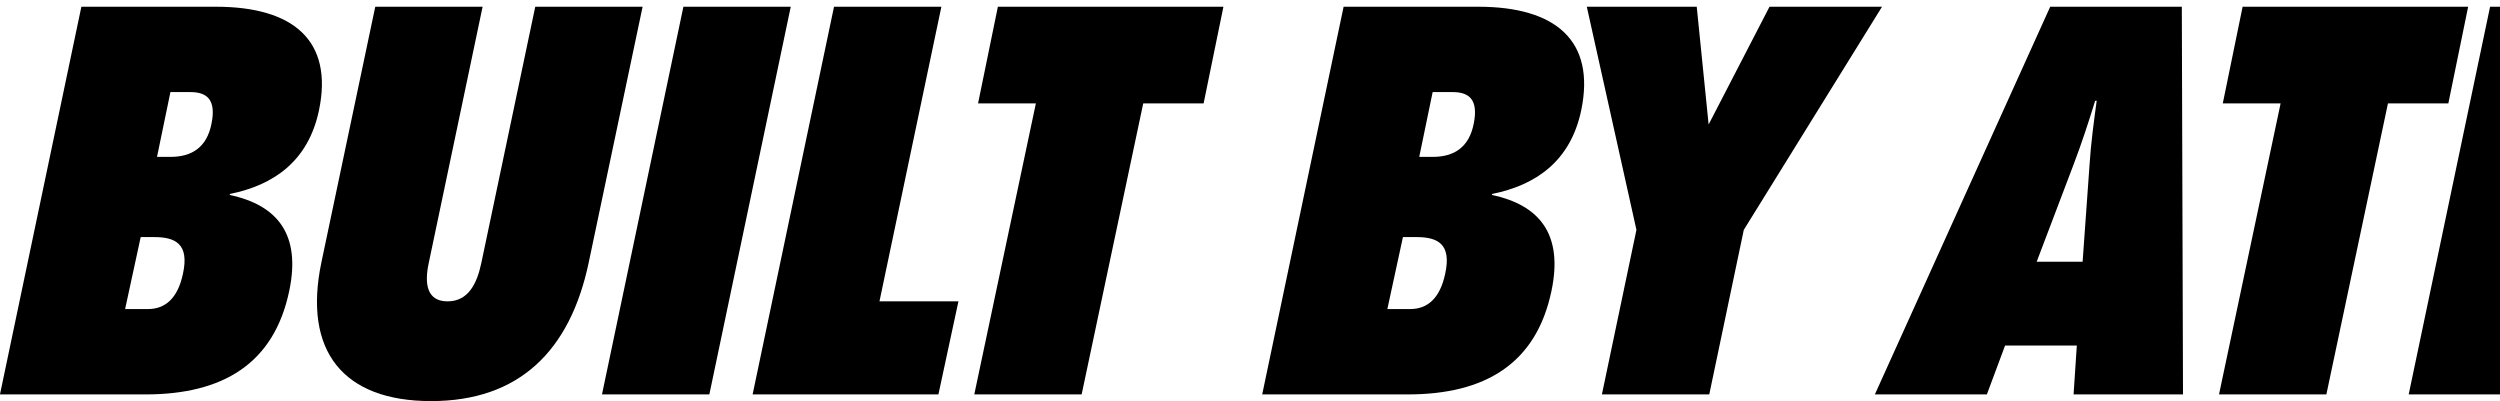 <svg id="e9z4BbiTeaM1" xmlns="http://www.w3.org/2000/svg" xmlns:xlink="http://www.w3.org/1999/xlink" viewBox="0 0 1920 308" shape-rendering="geometricPrecision" text-rendering="geometricPrecision">
<style><![CDATA[
#e9z4BbiTeaM2_to {animation: e9z4BbiTeaM2_to__to 9300ms linear infinite normal forwards}@keyframes e9z4BbiTeaM2_to__to { 0% {transform: translate(22100px,20611px)} 100% {transform: translate(18982.178px,20611px)}}
]]></style>
<g id="e9z4BbiTeaM2_to" transform="translate(22100,20611)"><g transform="translate(0,0)"><path d="M2573.771,298.909L2636.292,1.174h103.456c59.46,0,90.079,26.065,79.067,79.368-8.21,39.49-35.168,57.658-68.26,64.371l-.467.788c37.362,7.9,54.782,30.8,45.9,73.444-11.681,56.469-51.374,79.764-110.437,79.764Zm96.113-65.547h17.437c13.482,0,22.93-8.289,26.929-26.849c5.206-23.3-5.835-28.435-22.088-28.435h-10.306Zm24.5-116.88h10.307c16.248,0,27.968-7.109,31.575-25.669c3.541-17.767-3.048-24.088-16.125-24.088h-15.46Z" transform="translate(-24673.8-20607)"/><path d="M2632.445,197.426L2673.8,1.174h82.442l-41.42,197.041c-3.364,15.8-1.369,29.219,14.487,29.219s22.581-13.42,25.98-29.615L2796.674,1.174h82.446l-41.349,196.252c-14.306,68.313-53.721,106.613-121.113,106.613s-98.514-38.3-84.213-106.613" transform="translate(-24485.6-20607)"/><path d="M2678.731,298.909l62.52-297.735h82.449l-62.516,297.735Z" transform="translate(-24316.4-20607)"/><path d="M2705.011,298.909L2767.526,1.174h82.451l-47.546,226.26h60.649l-15.376,71.475Z" transform="translate(-24227-20607)"/><path d="M2743.65,298.909l47.3-223.5h-44.4l15.218-74.237h173.217l-15.214,74.237h-46.371l-47.3,223.5Z" transform="translate(-24095.4-20607)"/><path d="M2793.868,298.909L2856.389,1.174h103.456c59.459,0,90.078,26.065,79.067,79.368-8.21,39.49-35.169,57.658-68.259,64.371l-.468.788c37.363,7.9,54.782,30.8,45.9,73.444-11.682,56.469-51.378,79.764-110.437,79.764Zm96.113-65.547h17.441c13.478,0,22.921-8.289,26.924-26.849c5.211-23.3-5.835-28.435-22.088-28.435h-10.307Zm24.493-116.88h10.307c16.252,0,27.972-7.109,31.579-25.669c3.537-17.767-3.047-24.088-16.124-24.088h-15.46Z" transform="translate(-23924.5-20607)"/><path d="M2862.063,298.909l26.519-126.363-38.12-171.372h84.428l9.131,90.427l46.761-90.427h86.411L2971.028,172.546l-26.515,126.363Z" transform="translate(-23731.8-20607)"/><path d="M3053.31,298.91l2.483-37.521h-55.1l-13.979,37.521h-86.014L3035.357,1.175h101.081l.908,297.735Zm-28.347-101.883h35.279l5.339-74.629c1.017-16.191,3.264-32.773,5.474-48.964h-1.193c-4.981,16.191-10.395,32.773-16.569,48.964Z" transform="translate(-23560.8-20607)"/><path d="M2960.705,298.909l47.3-223.5h-44.4l15.218-74.237h173.217l-15.214,74.237h-46.377l-47.3,223.5Z" transform="translate(-23356.5-20607)"/><path d="M2993.775,298.909L3056.287,1.174h82.451L3116.4,107h37.654L3176,1.174h82.843l-62.517,297.735h-82.846l25.17-120.043h-37.257l-25.171,120.043Z" transform="translate(-23243.9-20607)"/><path d="M3047.635,298.909l62.52-297.735h82.445l-47.546,226.26h60.649l-15.376,71.475Z" transform="translate(-23060.5-20607)"/><path d="M3135.4,298.909l47.3-223.5h-44.4l15.217-74.237h173.218l-15.214,74.237h-46.379l-47.3,223.5Z" transform="translate(-22761.7-20607)"/><path d="M3211,295.766L3230.79,201c7.562,17.772,27.624,33.174,47.047,33.174c12.681,0,21.714-3.554,23.838-14.217c2.219-11.848-4.26-19.349-25.8-45.018-21.895-26.061-31.285-50.149-22.281-89.634c9.753-43.441,50.273-85.296,110.526-85.296c19.423,0,39.878,6.316,54.579,15l-19.551,92.008c-8.527-15.794-26.532-31.985-43.177-31.985-8.721,0-19.37,3.946-21.533,15.006-2.084,10.267,7.32,20.533,22.159,36.724c27.135,29.615,35.9,51.73,27.589,92.4-11.642,56.073-56.53,88.85-115.193,88.85-20.612,0-40.481-3.951-57.989-12.244" transform="translate(-22504.4-20611)"/><path d="M3083.873,298.916L3146.345,1.173h170.637l-15.107,71.554h-88.088l-8.334,39.917h80.5L3270.915,183.9h-80.64l-9.359,43.472h88.114l-15.1,71.545Z" transform="translate(-22937.2-20607)"/><path d="M3167.706,298.916L3230.178,1.173h170.636l-15.106,71.554h-88.089l-8.333,39.917h80.5L3354.748,183.9h-80.64l-9.359,43.472h88.114l-15.1,71.545Z" transform="translate(-22651.8-20607)"/><path d="M2573.771,298.909L2636.292,1.174h103.456c59.46,0,90.079,26.065,79.067,79.368-8.21,39.49-35.168,57.658-68.26,64.371l-.467.788c37.362,7.9,54.782,30.8,45.9,73.444-11.681,56.469-51.374,79.764-110.437,79.764Zm96.113-65.547h17.437c13.482,0,22.93-8.289,26.929-26.849c5.206-23.3-5.835-28.435-22.088-28.435h-10.306Zm24.5-116.88h10.307c16.248,0,27.968-7.109,31.575-25.669c3.541-17.767-3.048-24.088-16.125-24.088h-15.46Z" transform="translate(-21559.4-20607)"/><path d="M2685.551,299.409h-112.4l.127-.6L2635.886,0.674h103.862c16.5,0,30.81,2.021,42.53,6.007c5.577,1.85,10.902,4.389,15.851,7.557c4.51,2.907,8.542,6.496,11.953,10.639c10.98,13.48,14.083,32.242,9.223,55.766-1.802,9.085-5.019,17.831-9.531,25.92-4.039,7.106-9.257,13.475-15.43,18.833-6.048,5.177-12.825,9.434-20.113,12.636-7.497,3.281-15.329,5.737-23.357,7.325c4.224.905,8.383,2.09,12.449,3.547c3.879,1.39,7.627,3.121,11.2,5.174c3.297,1.9,6.378,4.153,9.188,6.719c2.693,2.474,5.073,5.268,7.087,8.321c2.033,3.109,3.677,6.456,4.894,9.966c1.296,3.775,2.175,7.681,2.622,11.647.494,4.439.588,8.914.283,13.37-.35,5.092-1.059,10.153-2.12,15.145-1.365,6.715-3.271,13.309-5.7,19.717-2.215,5.824-4.975,11.425-8.243,16.73-3.077,4.971-6.659,9.612-10.688,13.849-3.949,4.13-8.314,7.84-13.026,11.072-4.806,3.278-9.913,6.091-15.252,8.4-5.619,2.422-11.427,4.38-17.366,5.853-6.373,1.577-12.846,2.72-19.374,3.423-7.067.761-14.17,1.134-21.277,1.119Zm-111.163-1h111.163c7.071.017,14.138-.353,21.169-1.108c6.483-.698,12.911-1.834,19.24-3.4c5.886-1.46,11.641-3.4,17.21-5.8c5.281-2.285,10.332-5.068,15.085-8.311c4.655-3.192,8.968-6.858,12.869-10.938c3.982-4.187,7.521-8.773,10.562-13.686c3.235-5.251,5.966-10.796,8.159-16.561c2.409-6.357,4.3-12.899,5.654-19.562c1.051-4.946,1.753-9.961,2.1-15.006.301-4.396.208-8.811-.279-13.19-.438-3.894-1.301-7.728-2.573-11.434-1.19-3.432-2.798-6.705-4.786-9.746-1.969-2.984-4.295-5.716-6.928-8.134-2.757-2.517-5.779-4.726-9.013-6.59-7.5-4.167-15.612-7.121-24.035-8.753l-.682-.144.935-1.579.218-.044c8.032-1.573,15.868-4.021,23.367-7.3c7.198-3.162,13.892-7.367,19.865-12.479c6.088-5.284,11.233-11.565,15.217-18.573c4.46-7.998,7.639-16.645,9.42-25.628c4.8-23.214,1.761-41.7-9.019-54.932-3.345-4.063-7.3-7.582-11.724-10.433-4.879-3.123-10.128-5.625-15.626-7.448-11.616-3.95-25.817-5.953-42.208-5.953h-103.048Zm112.934-64.547h-18.056l.131-.606l12.057-55.679h10.709c4.016-.099,8.026.368,11.911,1.389c3.308.829,6.271,2.679,8.468,5.288c1.936,2.554,3.099,5.61,3.349,8.805.347,4.553-.042,9.133-1.152,13.562-3.895,18.079-13.12,27.241-27.418,27.241Zm-16.817-1h16.817c3.121.036,6.223-.49,9.157-1.553c2.807-1.056,5.366-2.68,7.516-4.771c2.397-2.383,4.363-5.164,5.808-8.22c1.794-3.797,3.123-7.796,3.959-11.911c1.086-4.323,1.47-8.793,1.135-13.238-.219-3.009-1.308-5.889-3.135-8.289-2.07-2.447-4.858-4.18-7.969-4.954-3.794-.994-7.709-1.448-11.63-1.349h-9.9Zm34.184-115.88h-10.921l.125-.6l10.379-50.155h15.867c6.817,0,11.517,1.689,14.367,5.163c1.735,2.247,2.787,4.946,3.031,7.775.348,3.933.084,7.895-.782,11.747-.753,4.198-2.18,8.247-4.226,11.99-1.758,3.152-4.144,5.911-7.01,8.105-2.822,2.1-6.017,3.646-9.415,4.557-3.724.984-7.564,1.461-11.416,1.418Zm-9.693-1h9.693c3.761.043,7.51-.422,11.147-1.382c3.276-.877,6.357-2.367,9.079-4.391c2.757-2.112,5.052-4.767,6.744-7.8c1.993-3.649,3.382-7.596,4.115-11.689.845-3.749,1.105-7.606.771-11.435-.223-2.639-1.198-5.159-2.811-7.26-2.648-3.228-7.094-4.8-13.594-4.8h-15.053Z" transform="translate(-21559.4-20607)" fill="rgba(0,0,0,0)"/><path d="M2632.445,197.426L2673.8,1.174h82.442l-41.42,197.041c-3.364,15.8-1.369,29.219,14.487,29.219s22.581-13.42,25.98-29.615L2796.674,1.174h82.446l-41.349,196.252c-14.306,68.313-53.721,106.613-121.113,106.613s-98.514-38.3-84.213-106.613" transform="translate(-21371.3-20607)"/><path d="M2716.658,304.54c-16.619,0-31.24-2.343-43.458-6.964-12.152-4.6-22.007-11.473-29.292-20.441-7.435-9.152-12.231-20.529-14.257-33.813-2.048-13.434-1.273-28.91,2.3-46L2673.393,0.674h83.464l-.127.6-41.42,197.041c-1.055,4.511-1.496,9.143-1.31,13.772.282,4.286,1.42,7.69,3.384,10.116c1.249,1.534,2.866,2.728,4.7,3.471c2.3.887,4.751,1.315,7.216,1.26c6.815.197,13.283-3.002,17.263-8.537c3.614-4.755,6.305-11.52,8.229-20.681L2796.268,0.674h83.468l-.127.6-41.349,196.252c-1.698,8.209-3.89,16.307-6.563,24.252-2.468,7.324-5.463,14.46-8.963,21.351-3.272,6.429-7.085,12.567-11.4,18.348-4.127,5.512-8.774,10.616-13.875,15.241-5.042,4.551-10.53,8.58-16.381,12.028-6.002,3.518-12.336,6.436-18.911,8.711-6.982,2.402-14.166,4.174-21.464,5.295-7.957,1.214-15.996,1.812-24.045,1.788ZM2674.2,1.674l-41.27,195.855c-3.552,16.97-4.325,32.327-2.295,45.642c2,13.106,6.723,24.321,14.044,33.333c7.172,8.829,16.885,15.6,28.87,20.136c12.1,4.578,26.606,6.9,43.1,6.9c7.997.025,15.983-.568,23.889-1.773c7.239-1.111,14.364-2.869,21.29-5.251c6.512-2.254,12.787-5.144,18.732-8.628c5.793-3.414,11.227-7.403,16.218-11.909c5.054-4.583,9.657-9.639,13.746-15.1c4.281-5.734,8.065-11.823,11.311-18.2c3.478-6.847,6.454-13.938,8.906-21.216c2.66-7.907,4.841-15.967,6.531-24.136L2878.5,1.674h-81.42l-41.3,196.247c-1.954,9.309-4.705,16.2-8.411,21.08-4.169,5.784-10.932,9.129-18.059,8.932-5.686,0-9.958-1.716-12.7-5.1-3.963-4.9-4.729-13.213-2.278-24.721L2755.625,1.674Z" transform="translate(-21371.3-20607)" fill="rgba(0,0,0,0)"/><path d="M2678.731,298.909l62.52-297.735h82.449l-62.516,297.735Z" transform="translate(-21202.1-20607)"/><path d="M2761.588,299.409h-83.472l.127-.6L2740.845,0.674h83.468l-.127.6Zm-82.24-1h81.428L2823.081,1.674h-81.424Z" transform="translate(-21202.1-20607)" fill="rgba(0,0,0,0)"/><path d="M2705.011,298.909L2767.526,1.174h82.451l-47.546,226.26h60.649l-15.376,71.475Z" transform="translate(-21112.6-20607)"/><path d="M2848.109,299.409h-143.714l.127-.6L2767.12,0.674h83.473l-.127.6-47.419,225.657h60.653l-.13.605Zm-142.482-1h141.673l15.161-70.475h-60.646l.127-.6l47.42-225.66h-81.429Z" transform="translate(-21112.6-20607)" fill="rgba(0,0,0,0)"/><path d="M2743.65,298.909l47.3-223.5h-44.4l15.218-74.237h173.217l-15.214,74.237h-46.371l-47.3,223.5Z" transform="translate(-20981.1-20607)"/><path d="M2826.5,299.409h-83.469l.128-.6l47.175-222.895h-44.392l.123-.6l15.3-74.636h174.235l-15.419,75.237h-46.381Zm-82.235-1h81.424l47.3-223.5h46.375l15.009-73.237h-172.2L2747.16,74.909h44.4l-.128.6Z" transform="translate(-20981.1-20607)" fill="rgba(0,0,0,0)"/><path d="M2793.868,298.909L2856.389,1.174h103.456c59.459,0,90.078,26.065,79.067,79.368-8.21,39.49-35.169,57.658-68.259,64.371l-.468.788c37.363,7.9,54.782,30.8,45.9,73.444-11.682,56.469-51.378,79.764-110.437,79.764Zm96.113-65.547h17.441c13.478,0,22.921-8.289,26.924-26.849c5.211-23.3-5.835-28.435-22.088-28.435h-10.307Zm24.493-116.88h10.307c16.252,0,27.972-7.109,31.579-25.669c3.537-17.767-3.047-24.088-16.124-24.088h-15.46Z" transform="translate(-20810.1-20607)"/><path d="M2905.648,299.409h-112.4l.127-.6L2855.983,0.674h103.862c16.5,0,30.809,2.021,42.529,6.007c5.577,1.85,10.902,4.389,15.85,7.557c4.51,2.907,8.542,6.496,11.953,10.639c10.98,13.48,14.083,32.243,9.224,55.767-1.802,9.085-5.019,17.831-9.531,25.92-4.039,7.106-9.257,13.475-15.43,18.833-6.047,5.176-12.824,9.434-20.112,12.636-7.497,3.281-15.329,5.737-23.357,7.325c4.224.905,8.383,2.09,12.449,3.547c3.879,1.39,7.627,3.121,11.2,5.174c3.297,1.9,6.378,4.153,9.188,6.719c2.693,2.474,5.073,5.268,7.087,8.321c2.033,3.109,3.677,6.456,4.894,9.966c1.296,3.775,2.176,7.681,2.622,11.647.494,4.439.588,8.914.283,13.37-.35,5.092-1.059,10.153-2.12,15.145-1.365,6.715-3.271,13.309-5.7,19.717-2.216,5.824-4.976,11.426-8.244,16.731-3.077,4.971-6.659,9.612-10.688,13.849-3.949,4.13-8.314,7.84-13.026,11.072-4.806,3.278-9.913,6.091-15.252,8.4-5.619,2.422-11.427,4.38-17.366,5.853-6.373,1.577-12.846,2.72-19.373,3.423-7.067.76-14.17,1.133-21.277,1.117Zm-111.164-1h111.164c7.071.017,14.137-.353,21.167-1.108c6.482-.698,12.91-1.834,19.239-3.4c5.886-1.46,11.642-3.4,17.21-5.8c5.281-2.285,10.332-5.068,15.085-8.311c4.655-3.193,8.968-6.858,12.869-10.938c3.982-4.187,7.522-8.773,10.563-13.686c3.235-5.251,5.967-10.796,8.16-16.561c2.409-6.358,4.3-12.9,5.654-19.562c1.051-4.947,1.753-9.961,2.1-15.006.302-4.396.209-8.81-.278-13.19-.438-3.894-1.301-7.728-2.573-11.434-1.19-3.432-2.797-6.705-4.785-9.746-1.969-2.984-4.296-5.716-6.929-8.134-2.757-2.517-5.779-4.726-9.013-6.59-7.5-4.167-15.612-7.121-24.035-8.753l-.683-.144.937-1.579.218-.044c8.032-1.573,15.867-4.021,23.366-7.3c7.198-3.162,13.892-7.367,19.865-12.479c6.087-5.285,11.232-11.567,15.215-18.576c4.461-7.998,7.64-16.645,9.421-25.628c4.8-23.215,1.761-41.7-9.02-54.932-3.345-4.063-7.3-7.582-11.724-10.433-4.879-3.123-10.128-5.625-15.626-7.448-11.616-3.95-25.817-5.953-42.207-5.953h-103.05Zm112.939-64.547h-18.061l.131-.606l12.056-55.679h10.71c4.017-.099,8.027.368,11.913,1.389c3.309.829,6.272,2.68,8.469,5.289c1.936,2.554,3.098,5.61,3.347,8.805.347,4.553-.043,9.131-1.154,13.56-3.897,18.08-13.12,27.242-27.411,27.242Zm-16.822-1h16.822c3.12.036,6.221-.49,9.154-1.553c2.806-1.056,5.364-2.681,7.513-4.771c2.397-2.383,4.362-5.164,5.807-8.22c1.794-3.797,3.124-7.796,3.961-11.911c1.087-4.323,1.471-8.792,1.137-13.237-.23-3.006-1.318-5.883-3.134-8.289-2.07-2.448-4.859-4.181-7.97-4.955-3.795-.994-7.711-1.448-11.632-1.349h-9.9Zm34.18-115.88h-10.921l10.509-50.757h15.867c6.815,0,11.514,1.688,14.363,5.161c1.735,2.248,2.788,4.947,3.032,7.776.348,3.933.084,7.896-.781,11.749-.753,4.198-2.18,8.247-4.226,11.99-1.758,3.153-4.144,5.911-7.01,8.106-2.823,2.1-6.018,3.646-9.416,4.557-3.725.984-7.565,1.461-11.417,1.418Zm-9.692-1h9.692c3.762.043,7.512-.422,11.149-1.382c3.277-.877,6.358-2.367,9.08-4.391c2.757-2.112,5.052-4.767,6.744-7.8c1.993-3.649,3.382-7.596,4.115-11.689.844-3.75,1.104-7.608.769-11.437-.223-2.64-1.199-5.16-2.812-7.261-2.647-3.227-7.093-4.8-13.59-4.8h-15.053Z" transform="translate(-20810.1-20607)" fill="rgba(0,0,0,0)"/><path d="M2862.063,298.909l26.519-126.363-38.12-171.372h84.428l9.131,90.427l46.761-90.427h86.411L2971.028,172.546l-26.515,126.363Z" transform="translate(-20617.5-20607)"/><path d="M2944.92,299.409h-83.472l.126-.6l26.5-126.257L2849.838,0.674h85.5l9.007,89.2l46.128-89.2h87.614l-.473.763L2971.5,172.735Zm-82.24-1h81.428l26.449-126.052.046-.075L3076.294,1.674h-85.209l-47.394,91.651-9.254-91.651h-83.352l38.008,170.869-.022.106Z" transform="translate(-20617.5-20607)" fill="rgba(0,0,0,0)"/><path d="M3053.31,298.91l2.483-37.521h-55.1l-13.979,37.521h-86.014L3035.357,1.175h101.081l.908,297.735Zm-28.347-101.883h35.279l5.339-74.629c1.017-16.191,3.264-32.773,5.474-48.964h-1.193c-4.981,16.191-10.395,32.773-16.569,48.964Z" transform="translate(-20446.4-20607)"/><path d="M3137.848,299.41h-85.073l.035-.533l2.448-36.988h-54.217l-13.979,37.521h-87.141l.319-.706L3035.035,0.675h101.9v.5Zm-84-1h83L3135.94,1.675h-100.26L2901.471,298.41h84.9l13.98-37.521h55.98l-.035.533Zm6.864-100.883h-36.469l.257-.677l28.329-74.629c5.307-13.915,10.569-29.464,16.559-48.934l.108-.353h2.135l-.077.568c-2.081,15.249-4.44,32.532-5.47,48.928Zm-35.02-1h34.089l5.306-74.164c1.019-16.224,3.335-33.3,5.4-48.428h-.251c-5.952,19.326-11.189,34.791-16.471,48.642Z" transform="translate(-20446.4-20607)" fill="rgba(0,0,0,0)"/><path d="M2960.705,298.909l47.3-223.5h-44.4l15.218-74.237h173.217l-15.214,74.237h-46.377l-47.3,223.5Z" transform="translate(-20242.1-20607)"/><path d="M3043.557,299.409h-83.469l.128-.6l47.176-222.895h-44.392l.123-.6l15.3-74.636h174.238L3137.24,75.911h-46.38Zm-82.235-1h81.424l47.3-223.5h46.374l15.009-73.237h-172.2l-15.013,73.237h44.4l-.128.6Z" transform="translate(-20242.1-20607)" fill="rgba(0,0,0,0)"/><path d="M73.123,355.878h-73.123L62.511,58.144h10.612v297.733Z" transform="translate(-17135.8-20664)"/><path d="M73.123,356.378h-73.739l.127-.6L62.105,57.644h11.518v298.733Zm-72.507-1h72.007v-296.734h-9.706Z" transform="translate(-17135.8-20664)" fill="rgba(0,0,0,0)"/></g></g></svg>
